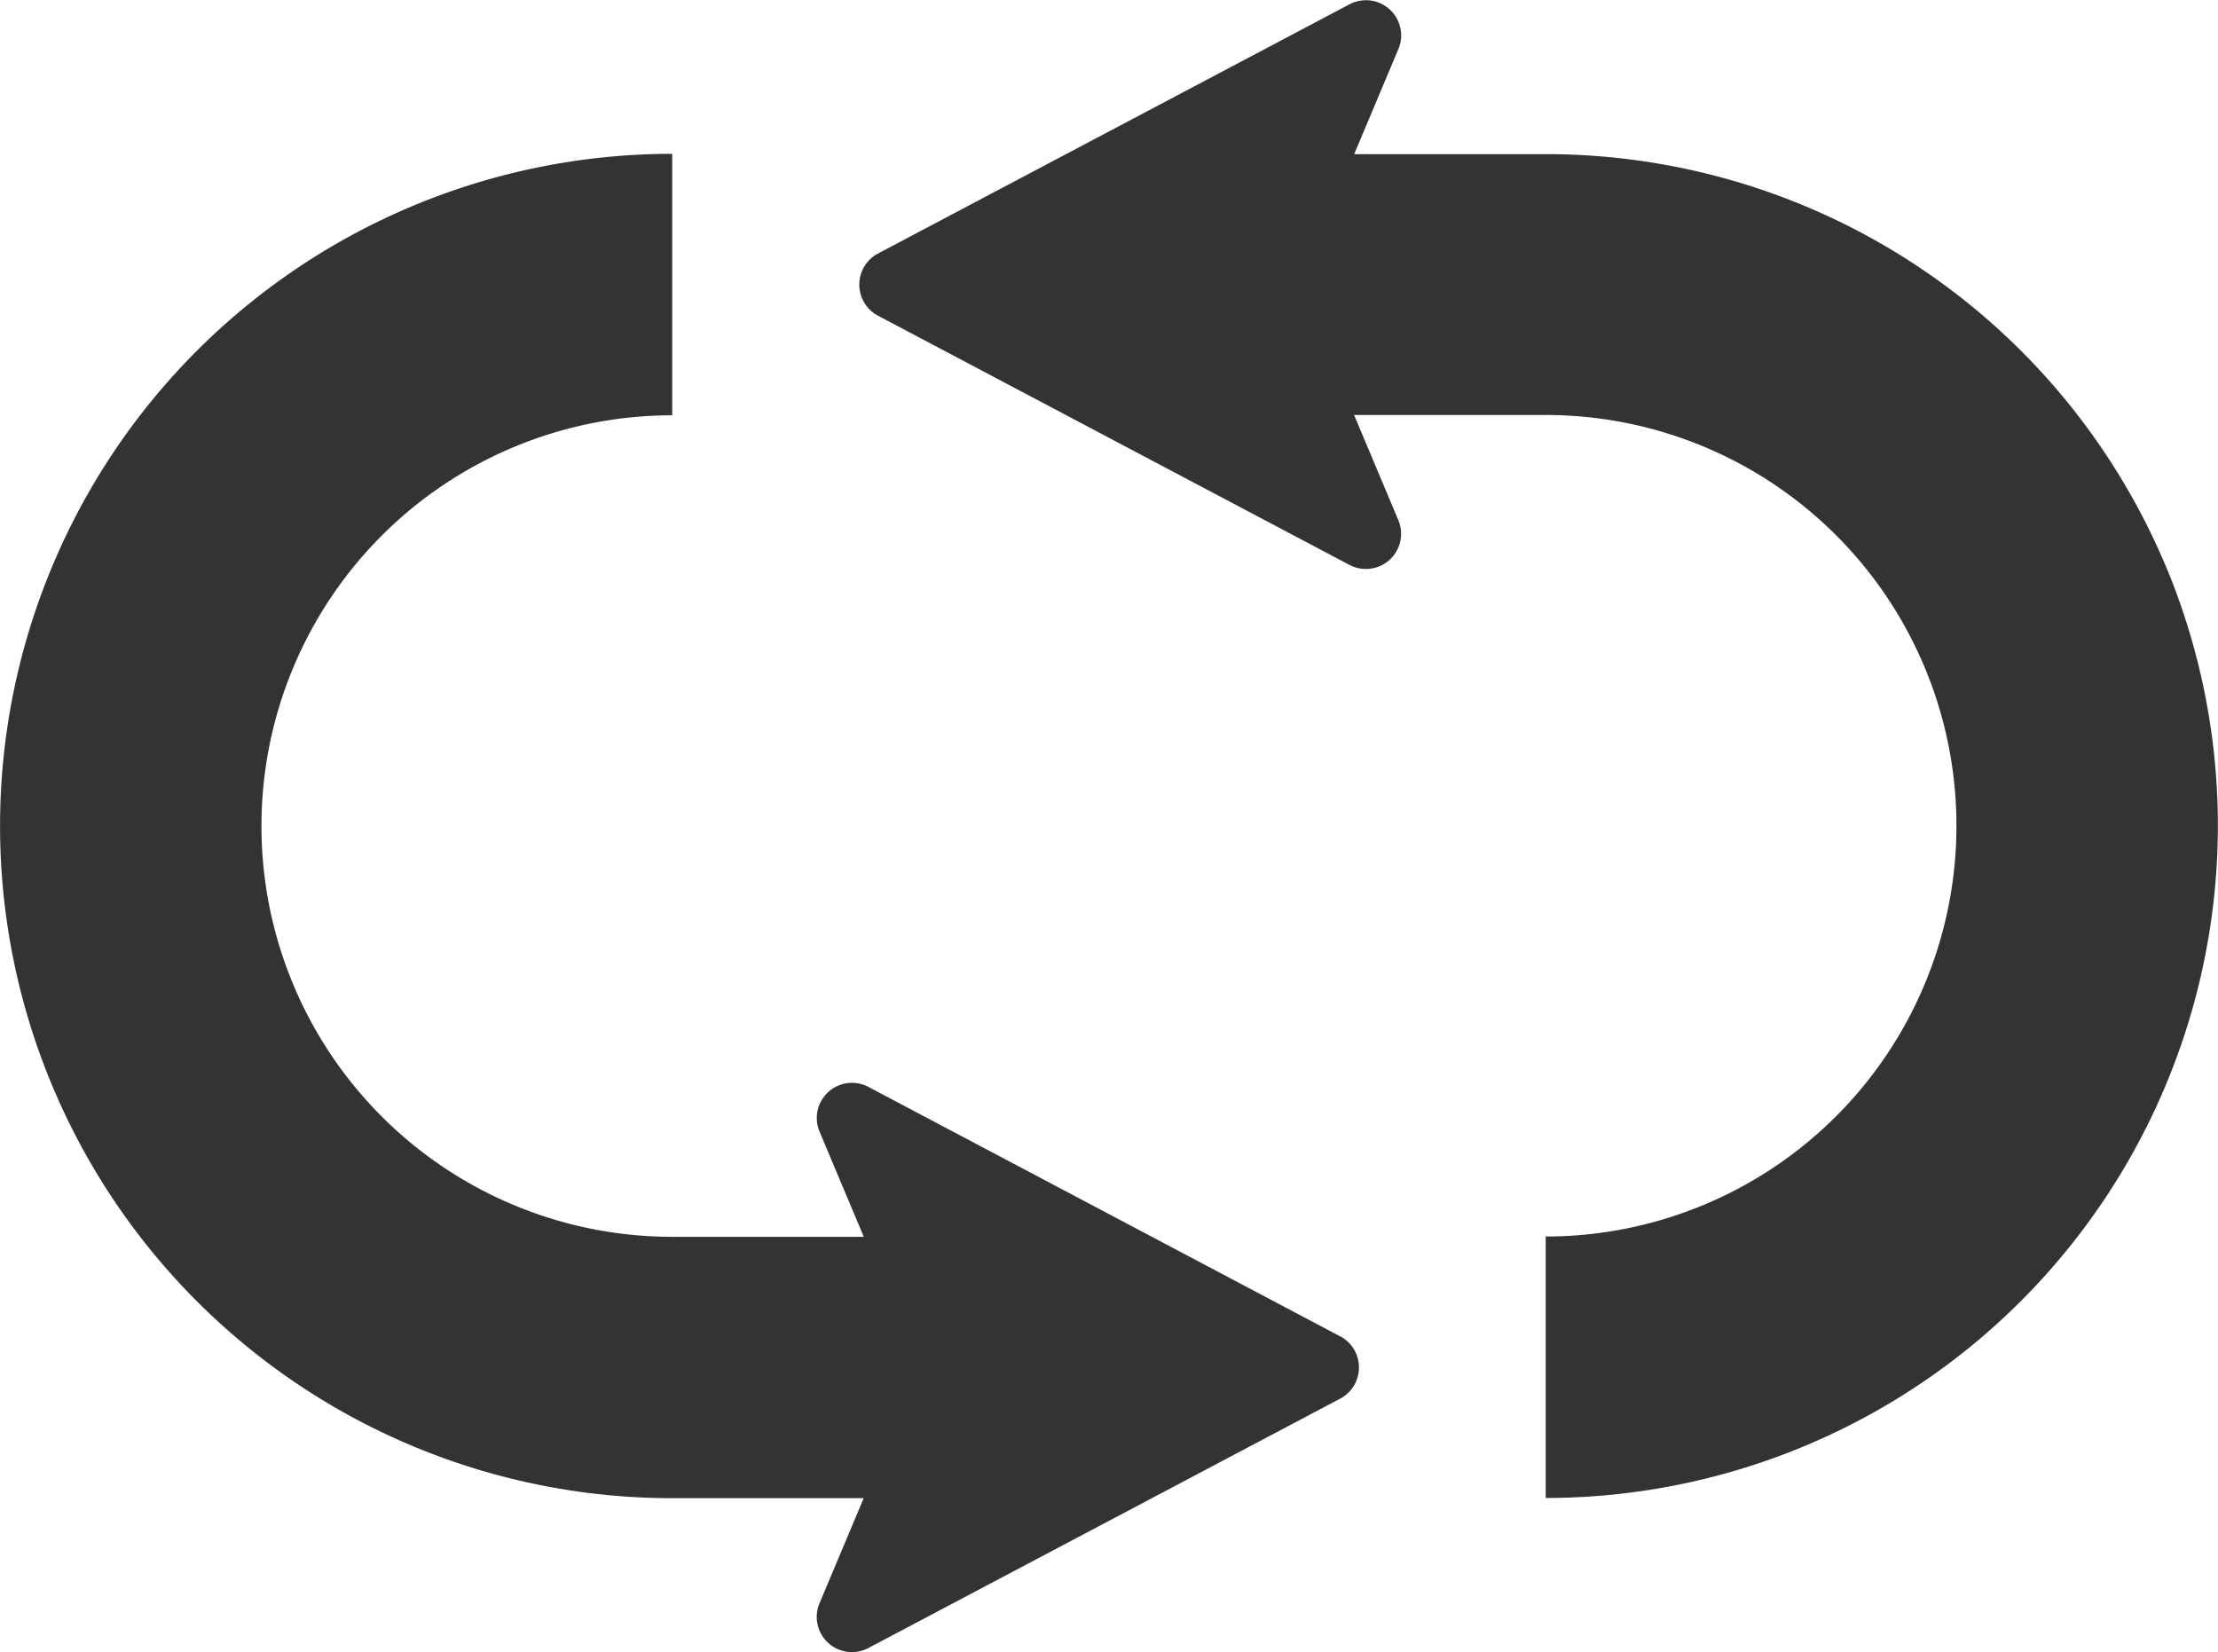 <svg xmlns="http://www.w3.org/2000/svg" width="21.556" height="16.056" viewBox="0 0 21.556 16.056">
  <g id="リピートボタンアイコン1" transform="translate(0 -65.313)">
    <path id="パス_39" data-name="パス 39" d="M210.957,70.8a6.534,6.534,0,0,0-6.019-3.989h-1.862l.429-1.02a.342.342,0,0,0-.475-.436l-4.586,2.424a.342.342,0,0,0,0,.6l4.586,2.424a.342.342,0,0,0,.475-.435l-.43-1.022h1.862a3.992,3.992,0,1,1,0,7.984v2.541a6.535,6.535,0,0,0,6.019-9.075Z" transform="translate(-189.915)" fill="#333"/>
    <path id="パス_40" data-name="パス 40" d="M13.026,112.331,8.44,109.906a.342.342,0,0,0-.475.435l.43,1.022H6.533a3.992,3.992,0,1,1,0-7.984v-2.541a6.532,6.532,0,1,0,0,13.065H8.394l-.429,1.02a.342.342,0,0,0,.475.436l4.586-2.424a.343.343,0,0,0,0-.605Z" transform="translate(0 -34.03)" fill="#333"/>
  </g>
</svg>
